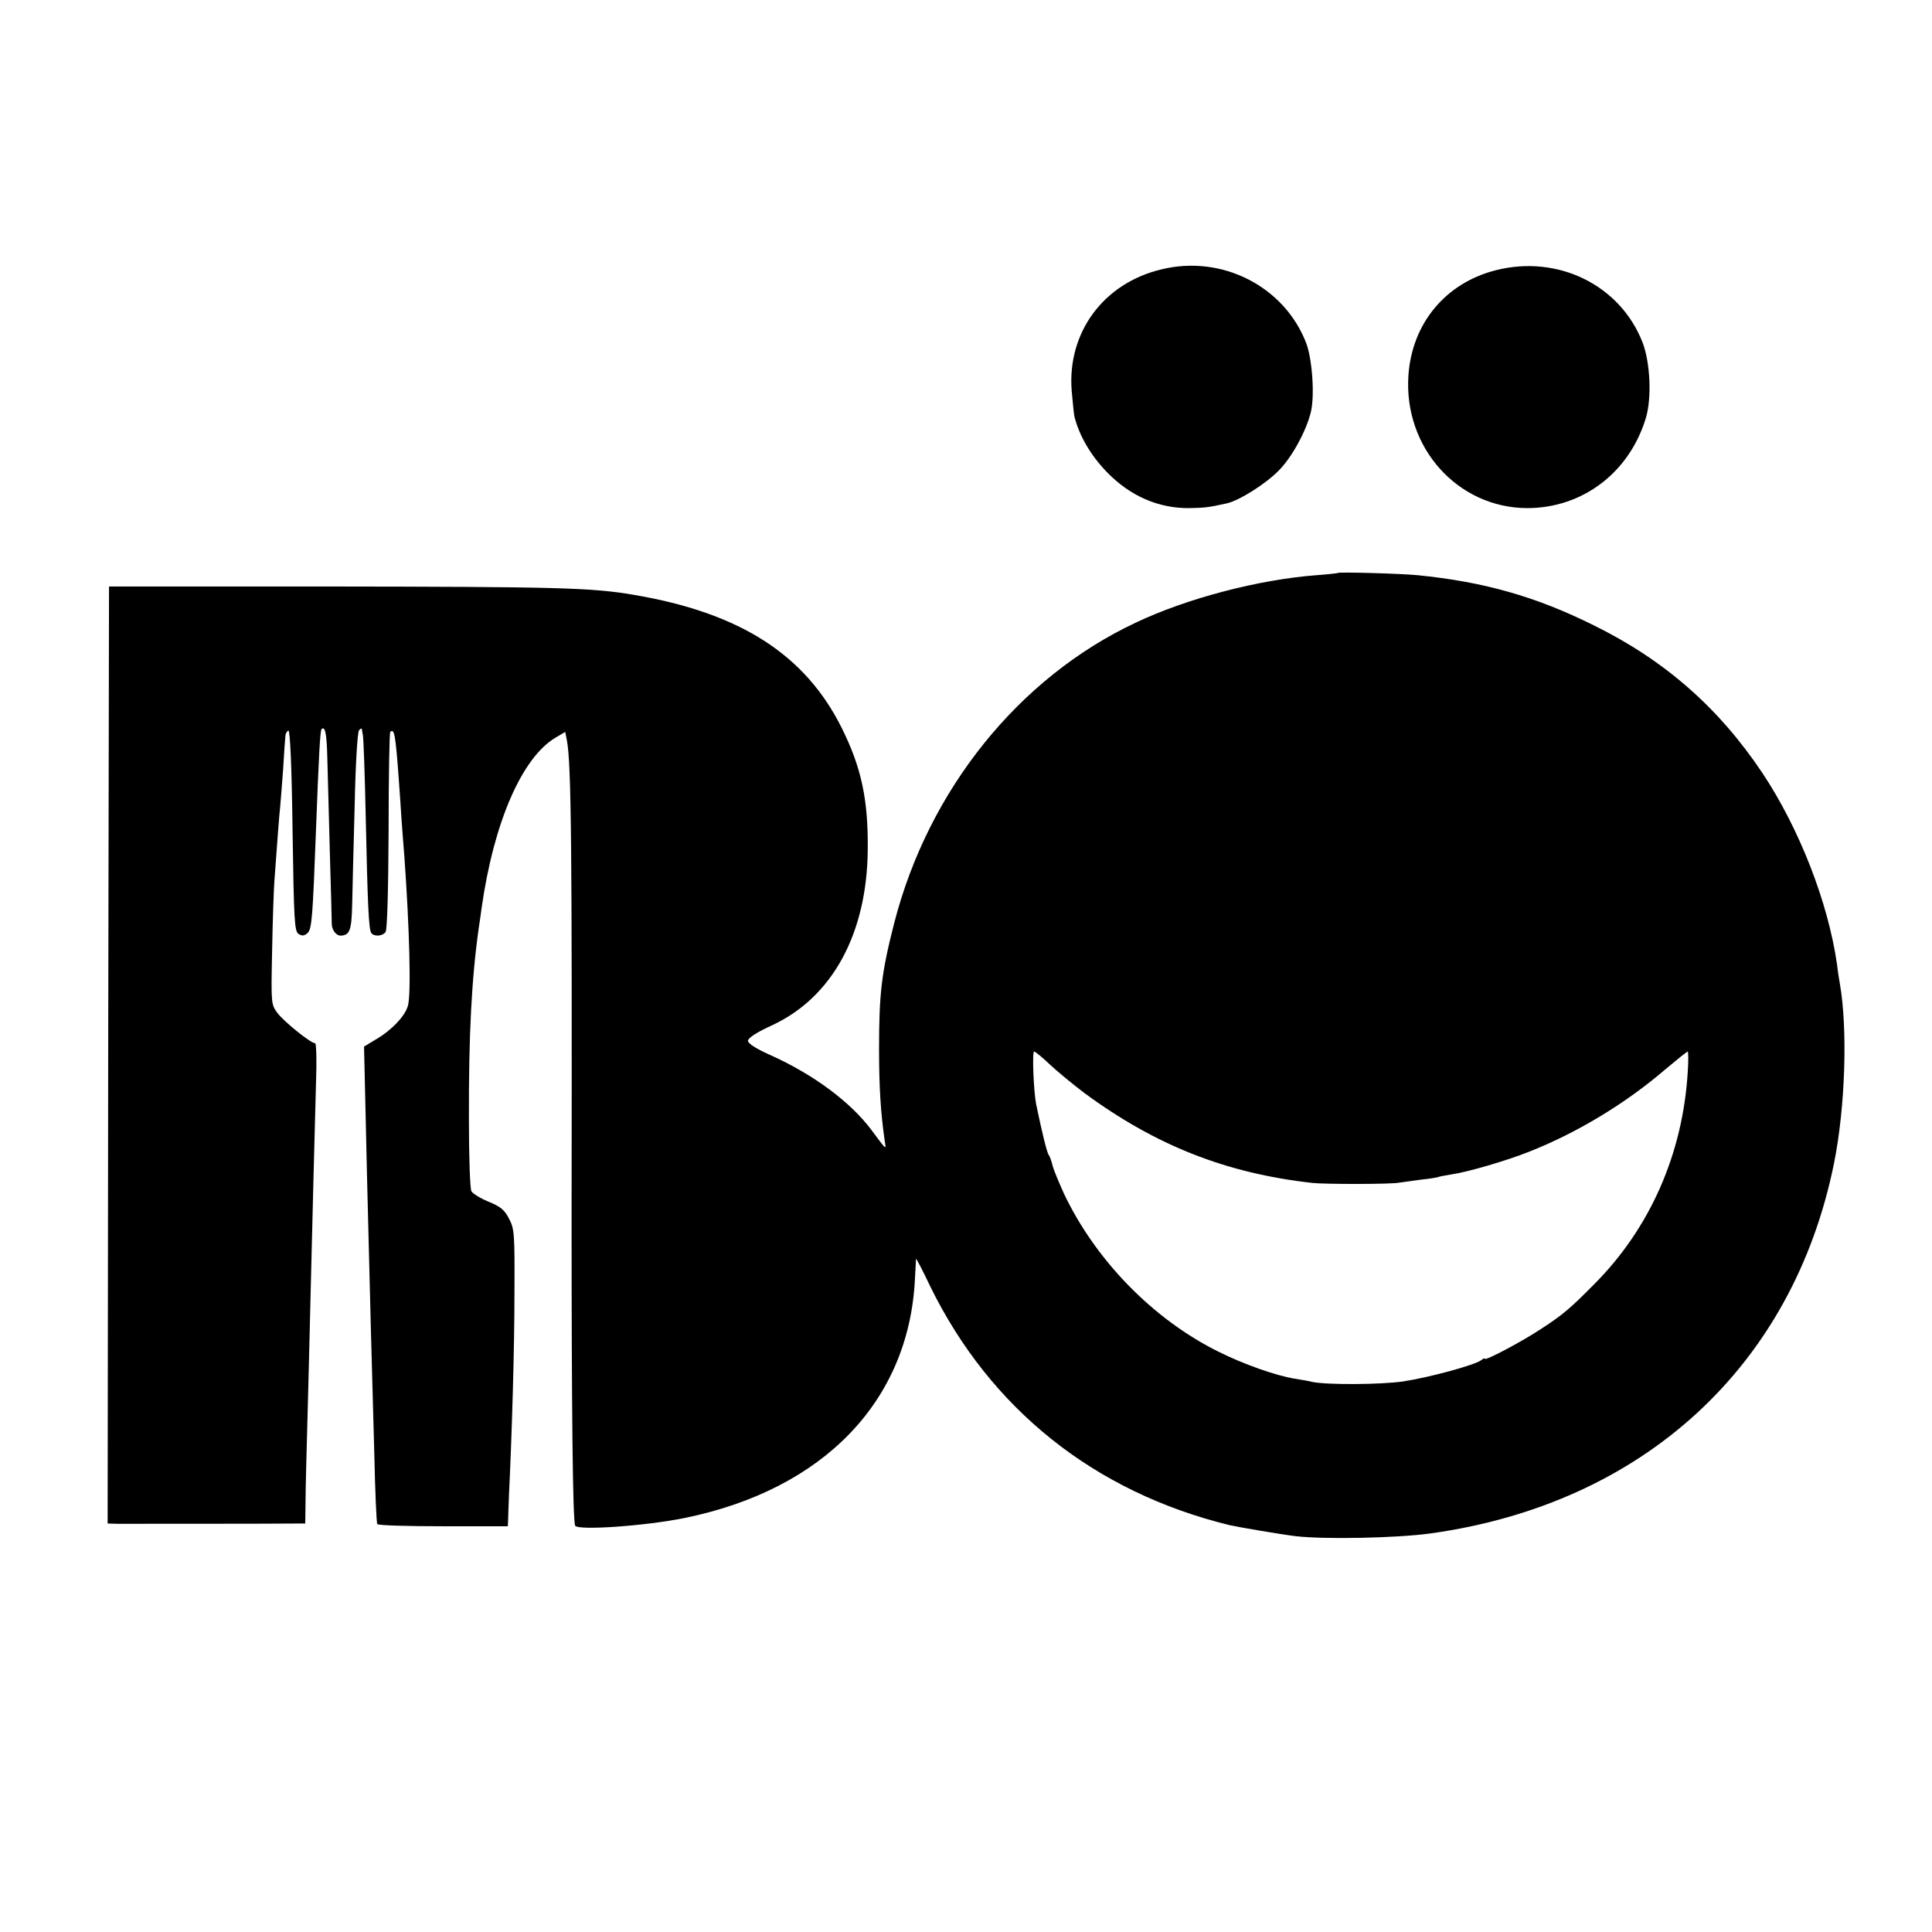 <?xml version="1.0" standalone="no"?>
<!DOCTYPE svg PUBLIC "-//W3C//DTD SVG 20010904//EN"
 "http://www.w3.org/TR/2001/REC-SVG-20010904/DTD/svg10.dtd">
<svg version="1.0" xmlns="http://www.w3.org/2000/svg"
 width="700pt" height="700pt" viewBox="0 0 700 700"
 preserveAspectRatio="xMidYMid meet">
<g transform="translate(0,700) scale(0.1,-0.1)"
fill="#000000" stroke="none">
<path d="M4208 6024 c-210 -50 -342 -229 -325 -441 4 -43 8 -85 10 -93 18 -70
59 -140 117 -200 84 -87 187 -132 299 -131 53 1 68 2 135 17 46 10 144 72 191
121 46 47 97 140 114 208 15 58 6 191 -16 251 -79 206 -305 322 -525 268z"/>
<path d="M5420 6021 c-182 -46 -304 -192 -317 -381 -18 -261 178 -480 430
-481 202 0 372 130 431 329 21 73 15 200 -13 272 -81 207 -306 318 -531 261z"/>
<path d="M4847 4924 c-1 -1 -36 -5 -77 -8 -210 -16 -470 -84 -655 -172 -424
-199 -751 -606 -875 -1088 -46 -180 -55 -254 -55 -456 0 -141 6 -231 20 -330
6 -39 10 -41 -47 35 -75 101 -209 201 -364 271 -54 24 -84 43 -84 53 0 10 32
31 87 56 218 101 344 331 347 635 2 183 -23 299 -94 442 -133 267 -369 418
-755 483 -151 26 -280 29 -1105 30 l-795 0 -3 -1697 -2 -1698 37 -1 c45 0 592
0 644 1 l35 0 1 77 c0 43 4 195 8 338 4 143 8 323 10 400 6 254 16 638 20 783
3 78 1 142 -3 142 -16 0 -114 79 -137 110 -23 31 -23 35 -19 228 2 109 6 220
8 247 13 176 17 235 21 270 2 22 7 85 11 140 3 55 7 108 8 118 0 9 6 18 11 20
6 1 12 -127 15 -362 5 -331 7 -365 22 -375 13 -8 21 -7 33 4 15 16 18 55 30
375 10 266 15 358 20 363 13 13 19 -16 21 -106 1 -53 6 -205 9 -337 4 -132 7
-249 7 -260 -1 -22 15 -45 32 -45 33 1 40 19 42 112 1 51 5 212 9 358 3 146
10 269 16 274 5 6 9 8 10 5 0 -2 2 -13 4 -24 2 -11 7 -141 10 -290 7 -325 11
-411 20 -425 9 -14 40 -13 52 3 6 7 10 153 11 366 0 194 3 356 6 359 15 14 19
-10 31 -173 3 -44 8 -110 10 -147 3 -38 7 -96 10 -130 19 -264 25 -501 13
-542 -10 -37 -59 -89 -116 -122 l-43 -26 6 -261 c6 -279 12 -482 19 -772 3
-99 8 -295 12 -435 3 -140 8 -258 11 -262 2 -5 110 -8 239 -8 l234 0 1 23 c0
12 2 51 3 87 11 226 20 537 20 735 1 215 0 233 -20 270 -16 32 -32 44 -74 61
-29 12 -57 29 -62 38 -5 9 -9 125 -9 258 -1 310 10 516 36 698 2 14 7 45 10
70 44 310 146 546 269 618 l34 20 6 -31 c16 -84 19 -381 17 -1722 0 -679 4
-1109 13 -1123 11 -18 254 -1 397 28 503 103 812 423 834 865 2 39 4 72 4 74
1 2 24 -42 51 -99 218 -445 595 -746 1085 -866 31 -7 189 -34 240 -40 103 -12
365 -7 488 10 770 107 1313 605 1462 1341 41 204 50 488 21 652 -2 10 -7 41
-10 68 -32 225 -137 494 -271 695 -158 236 -354 408 -610 534 -211 105 -399
158 -640 182 -64 6 -283 12 -288 8z m-1042 -1782 c28 -26 84 -72 125 -103 257
-189 512 -290 825 -325 46 -5 287 -5 314 1 13 2 49 7 80 11 31 3 58 8 61 9 3
2 25 6 49 10 58 8 201 50 281 82 173 68 350 175 492 297 43 36 80 66 83 66 2
0 3 -33 0 -74 -18 -297 -137 -567 -340 -770 -85 -86 -113 -110 -190 -160 -69
-46 -205 -118 -205 -109 0 3 -6 1 -13 -5 -21 -17 -185 -62 -282 -77 -81 -12
-278 -13 -330 -2 -11 3 -40 8 -65 12 -68 11 -186 53 -274 97 -237 117 -446
331 -561 573 -18 40 -37 85 -41 101 -4 16 -10 34 -14 39 -7 8 -26 89 -46 185
-9 48 -15 190 -7 190 4 0 31 -22 58 -48z"/>
</g>
</svg>
